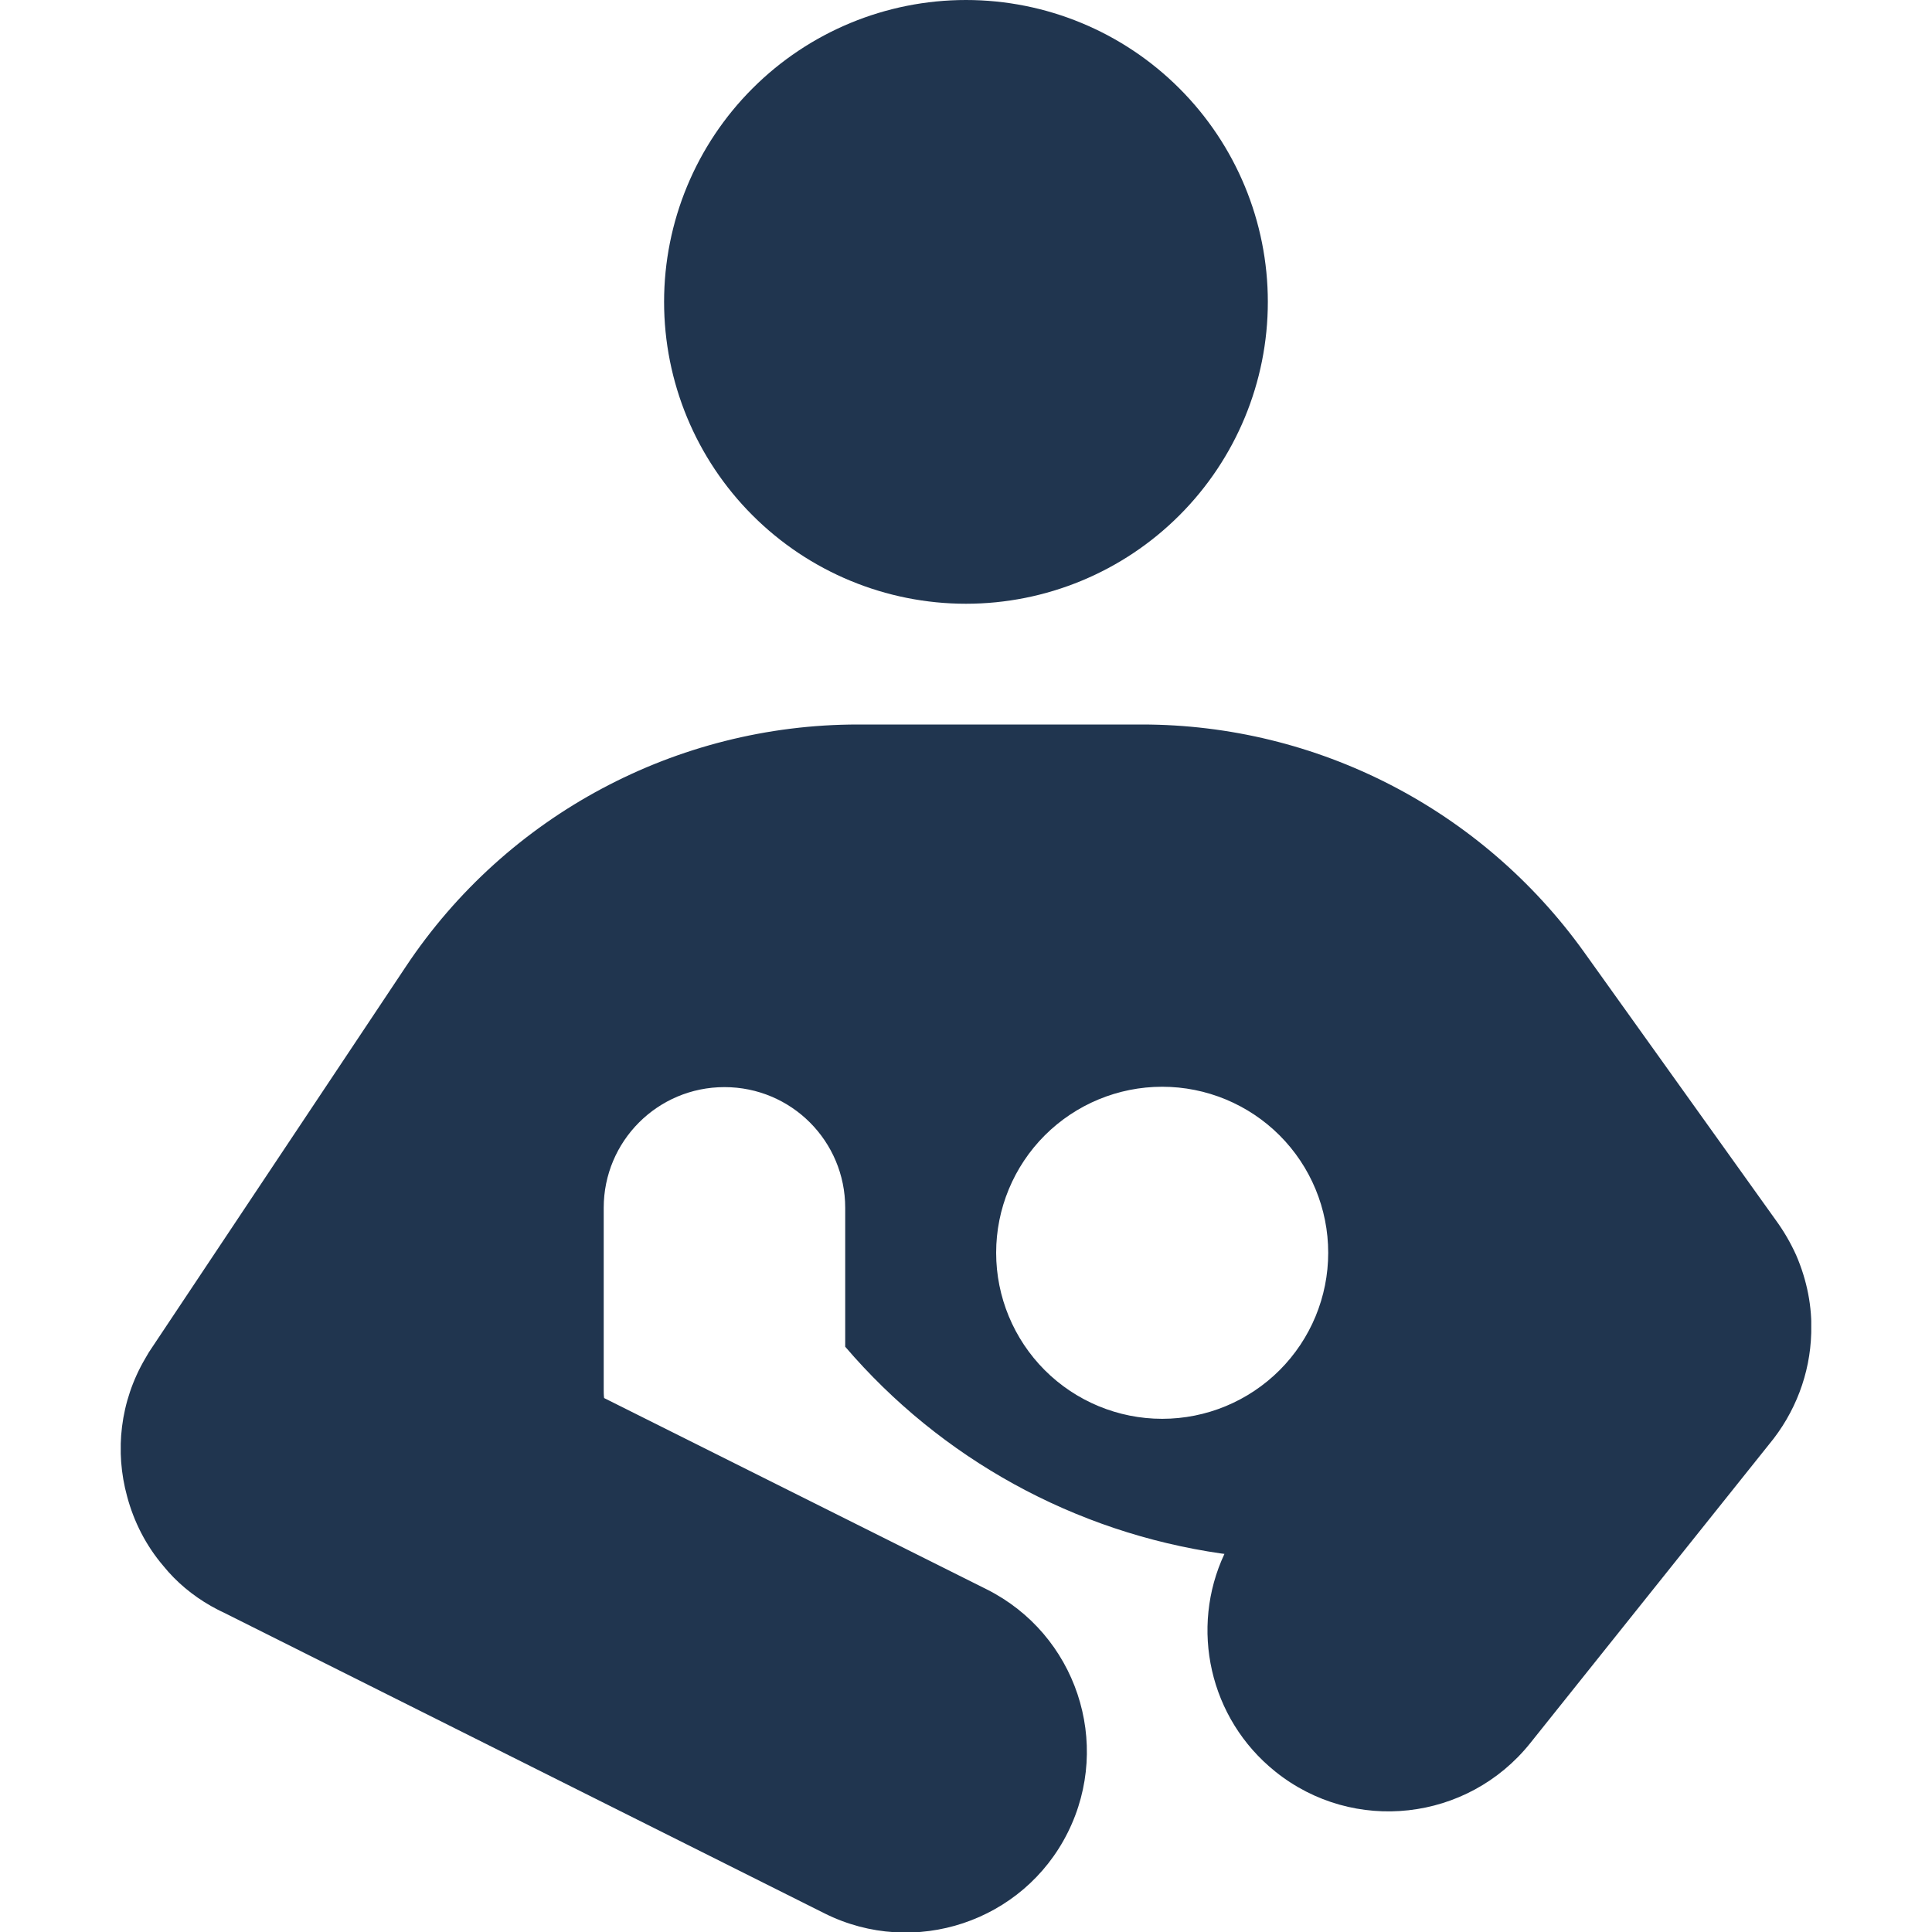<svg width="48" height="48" viewBox="0 0 48 48" fill="none" xmlns="http://www.w3.org/2000/svg">
<g clip-path="url(#clip0_2766_8783)">
<path d="M23.999 0C25.988 0 27.896 0.79 29.302 2.197C30.709 3.603 31.499 5.511 31.499 7.5C31.499 9.489 30.709 11.397 29.302 12.803C27.896 14.21 25.988 15 23.999 15C22.01 15 20.102 14.21 18.696 12.803C17.289 11.397 16.499 9.489 16.499 7.5C16.499 5.511 17.289 3.603 18.696 2.197C20.102 0.79 22.01 0 23.999 0ZM43.949 35.888L38.015 43.312C36.459 45.253 33.627 45.572 31.687 44.016C30.037 42.694 29.559 40.444 30.421 38.606L30.346 38.597C26.699 38.072 23.381 36.244 20.999 33.459V30.009C20.999 28.35 19.659 27.009 17.999 27.009C16.34 27.009 14.999 28.35 14.999 30.009V34.509C14.999 34.584 14.999 34.659 15.009 34.734L24.515 39.487C26.737 40.603 27.637 43.303 26.53 45.525C25.424 47.747 22.715 48.647 20.493 47.541L5.549 40.059C5.446 40.013 5.343 39.956 5.24 39.9C4.78 39.638 4.377 39.3 4.059 38.906C3.627 38.4 3.327 37.809 3.159 37.181C2.849 36.056 2.98 34.819 3.609 33.75C3.665 33.647 3.73 33.544 3.796 33.45L10.087 24.009C12.59 20.25 16.809 18 21.318 18H28.368C32.727 18 36.815 20.109 39.355 23.653L44.109 30.3C44.315 30.581 44.484 30.872 44.624 31.181C44.896 31.809 45.027 32.475 44.999 33.131C44.971 34.125 44.605 35.1 43.949 35.888ZM32.999 31.125C32.999 30.031 32.565 28.982 31.791 28.208C31.017 27.435 29.968 27 28.874 27C27.78 27 26.731 27.435 25.957 28.208C25.184 28.982 24.749 30.031 24.749 31.125C24.749 32.219 25.184 33.268 25.957 34.042C26.731 34.815 27.78 35.25 28.874 35.25C29.968 35.25 31.017 34.815 31.791 34.042C32.565 33.268 32.999 32.219 32.999 31.125Z" fill="#20354F"/>
</g>
<defs>
<clipPath id="clip0_2766_8783">
<rect width="42" height="48" fill="white" transform="translate(3)"/>
</clipPath>
</defs>
</svg>
